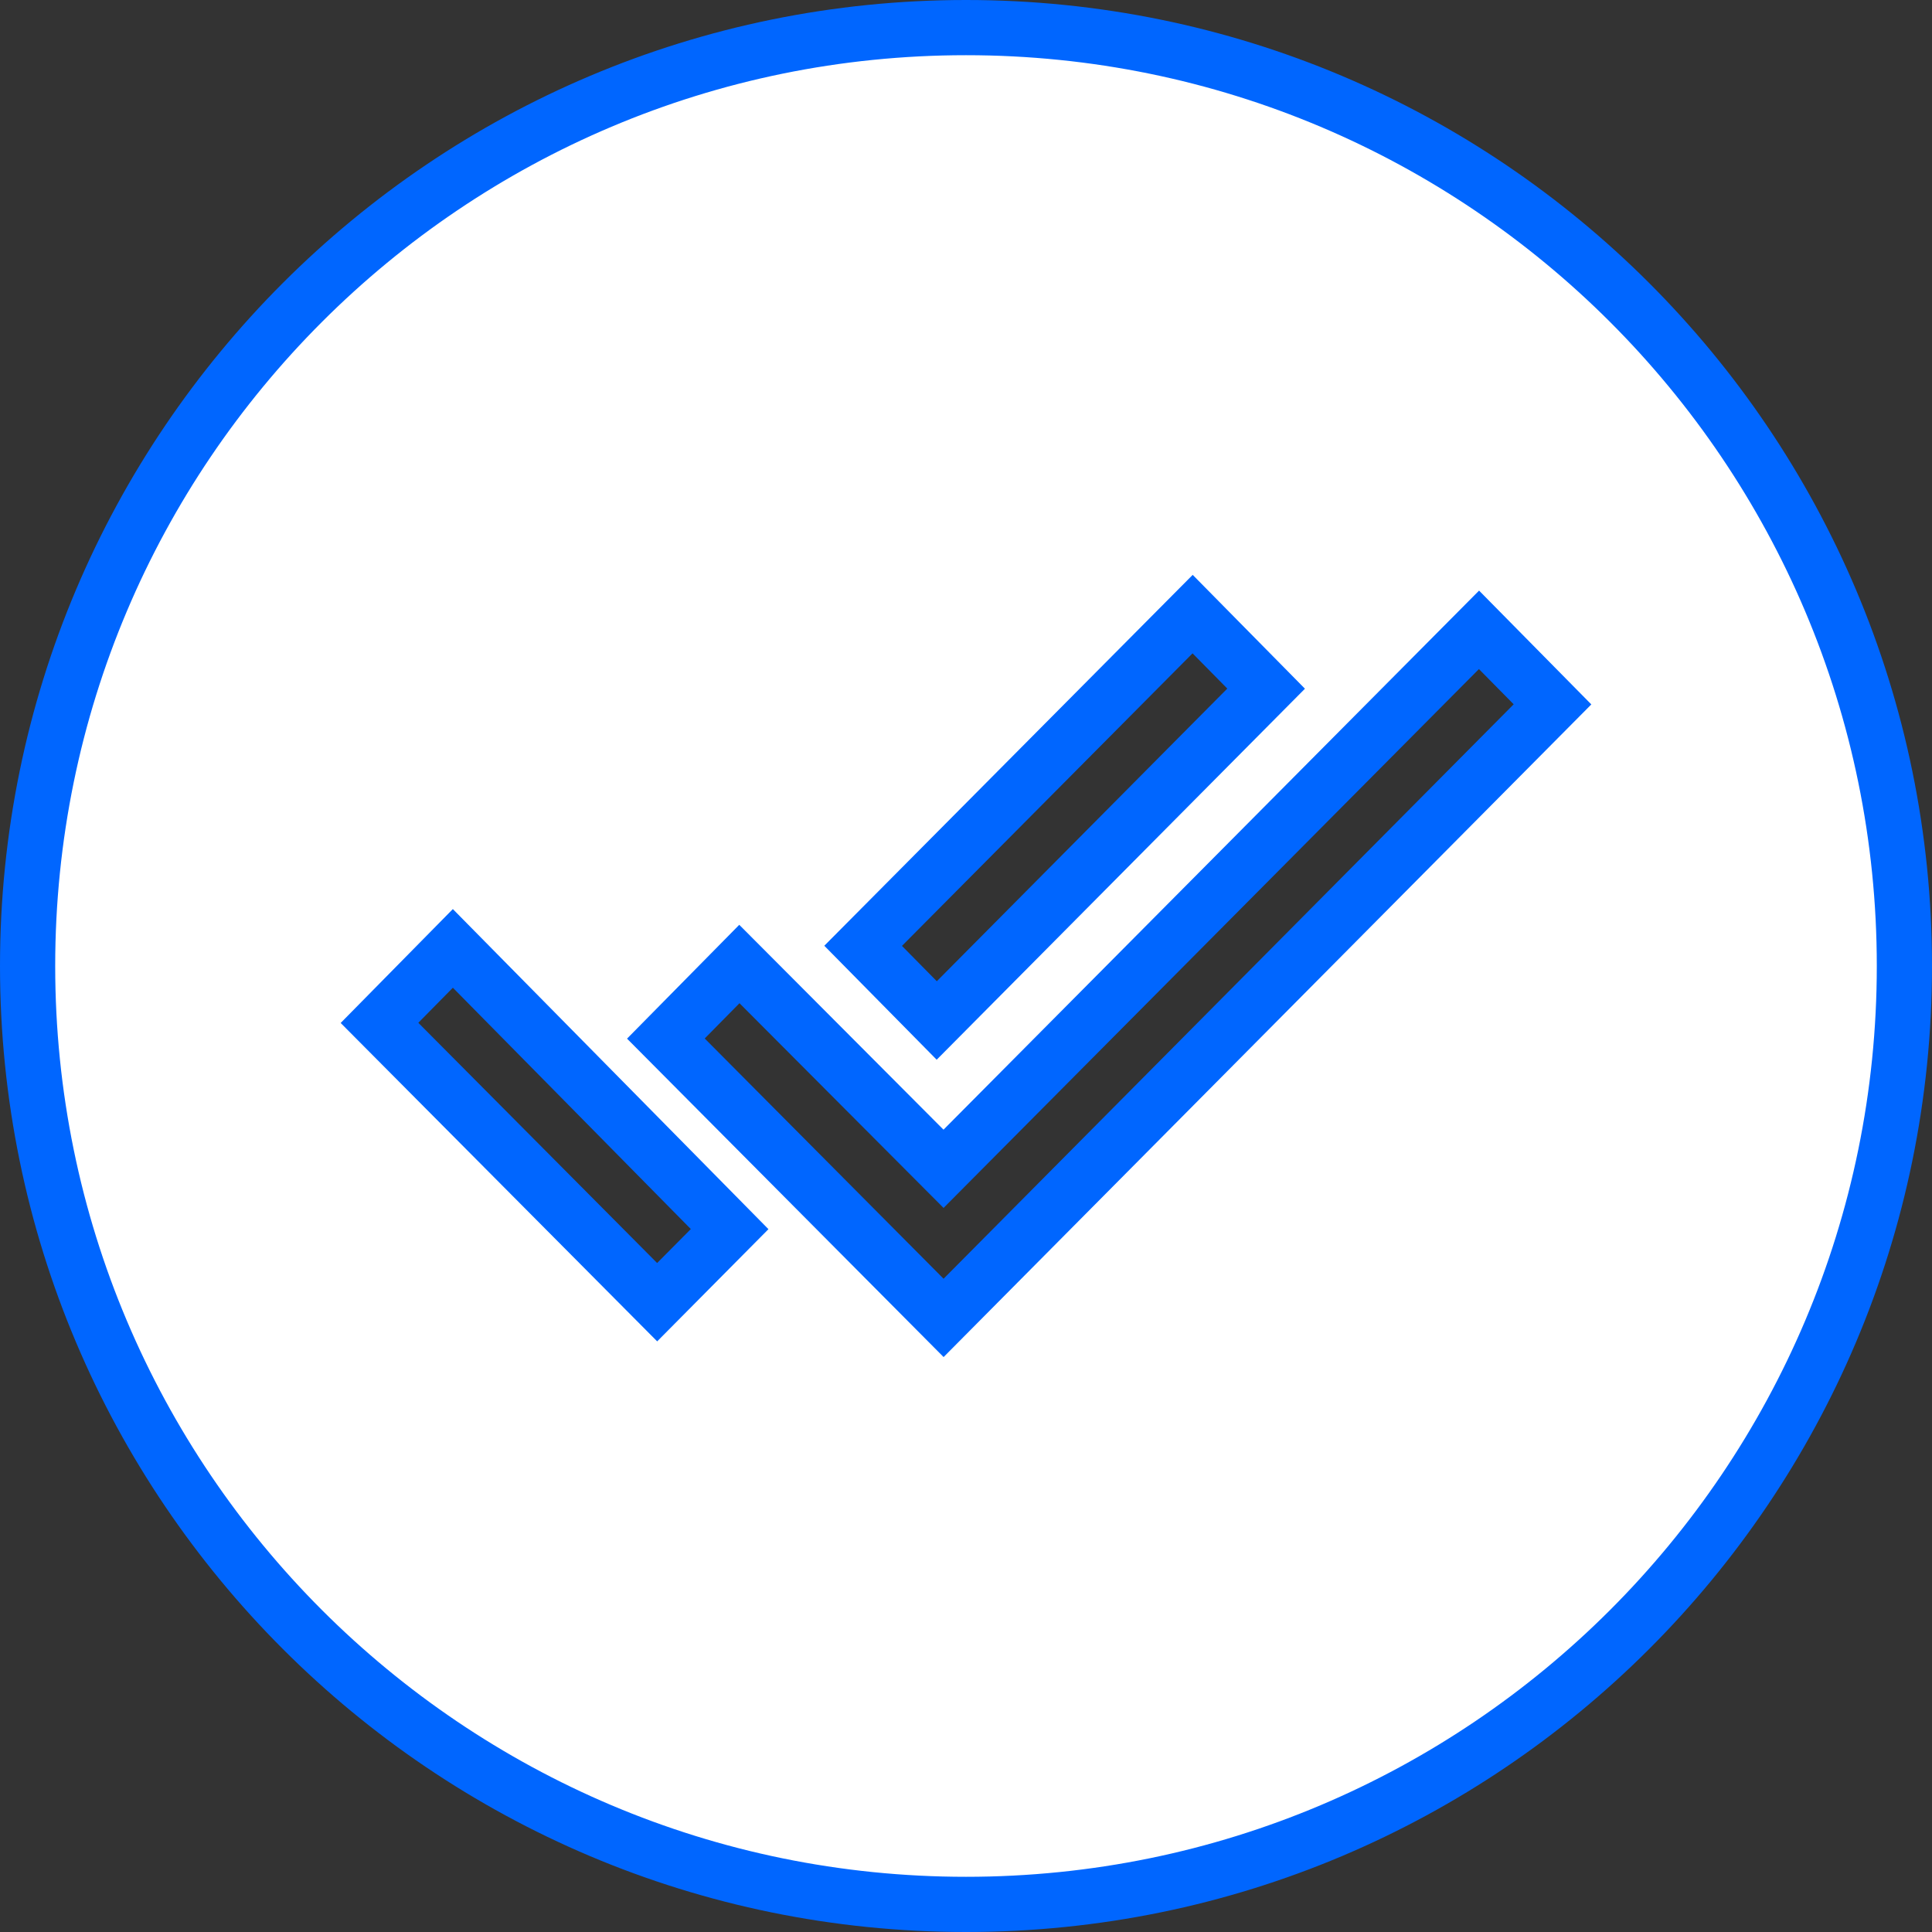 <?xml version="1.0" encoding="UTF-8"?>
<svg xmlns="http://www.w3.org/2000/svg" width="70" height="70" viewBox="0 0 70 70" fill="none">
  <rect x="0" y="0" width="70" height="70" fill="#333333" stroke="none"/>
  <path fill-rule="evenodd" clip-rule="evenodd" d="M35 69C16.221 69 1 53.779 1 35C1 16.221 16.221 1 35 1C53.779 1 69 16.221 69 35C69 53.779 53.779 69 35 69ZM26.789 34.928L24.126 37.629L34.188 47.75L56.25 25.52L53.587 22.82L34.186 42.348L26.789 34.928ZM31.273 34.269L33.94 36.974L45.874 24.951L43.211 22.25L31.273 34.269ZM26.436 44.533L16.408 34.362L13.75 37.061L23.81 47.181L26.436 44.533Z" fill="white" stroke="#0066FF" stroke-width="2"></path>
</svg>
